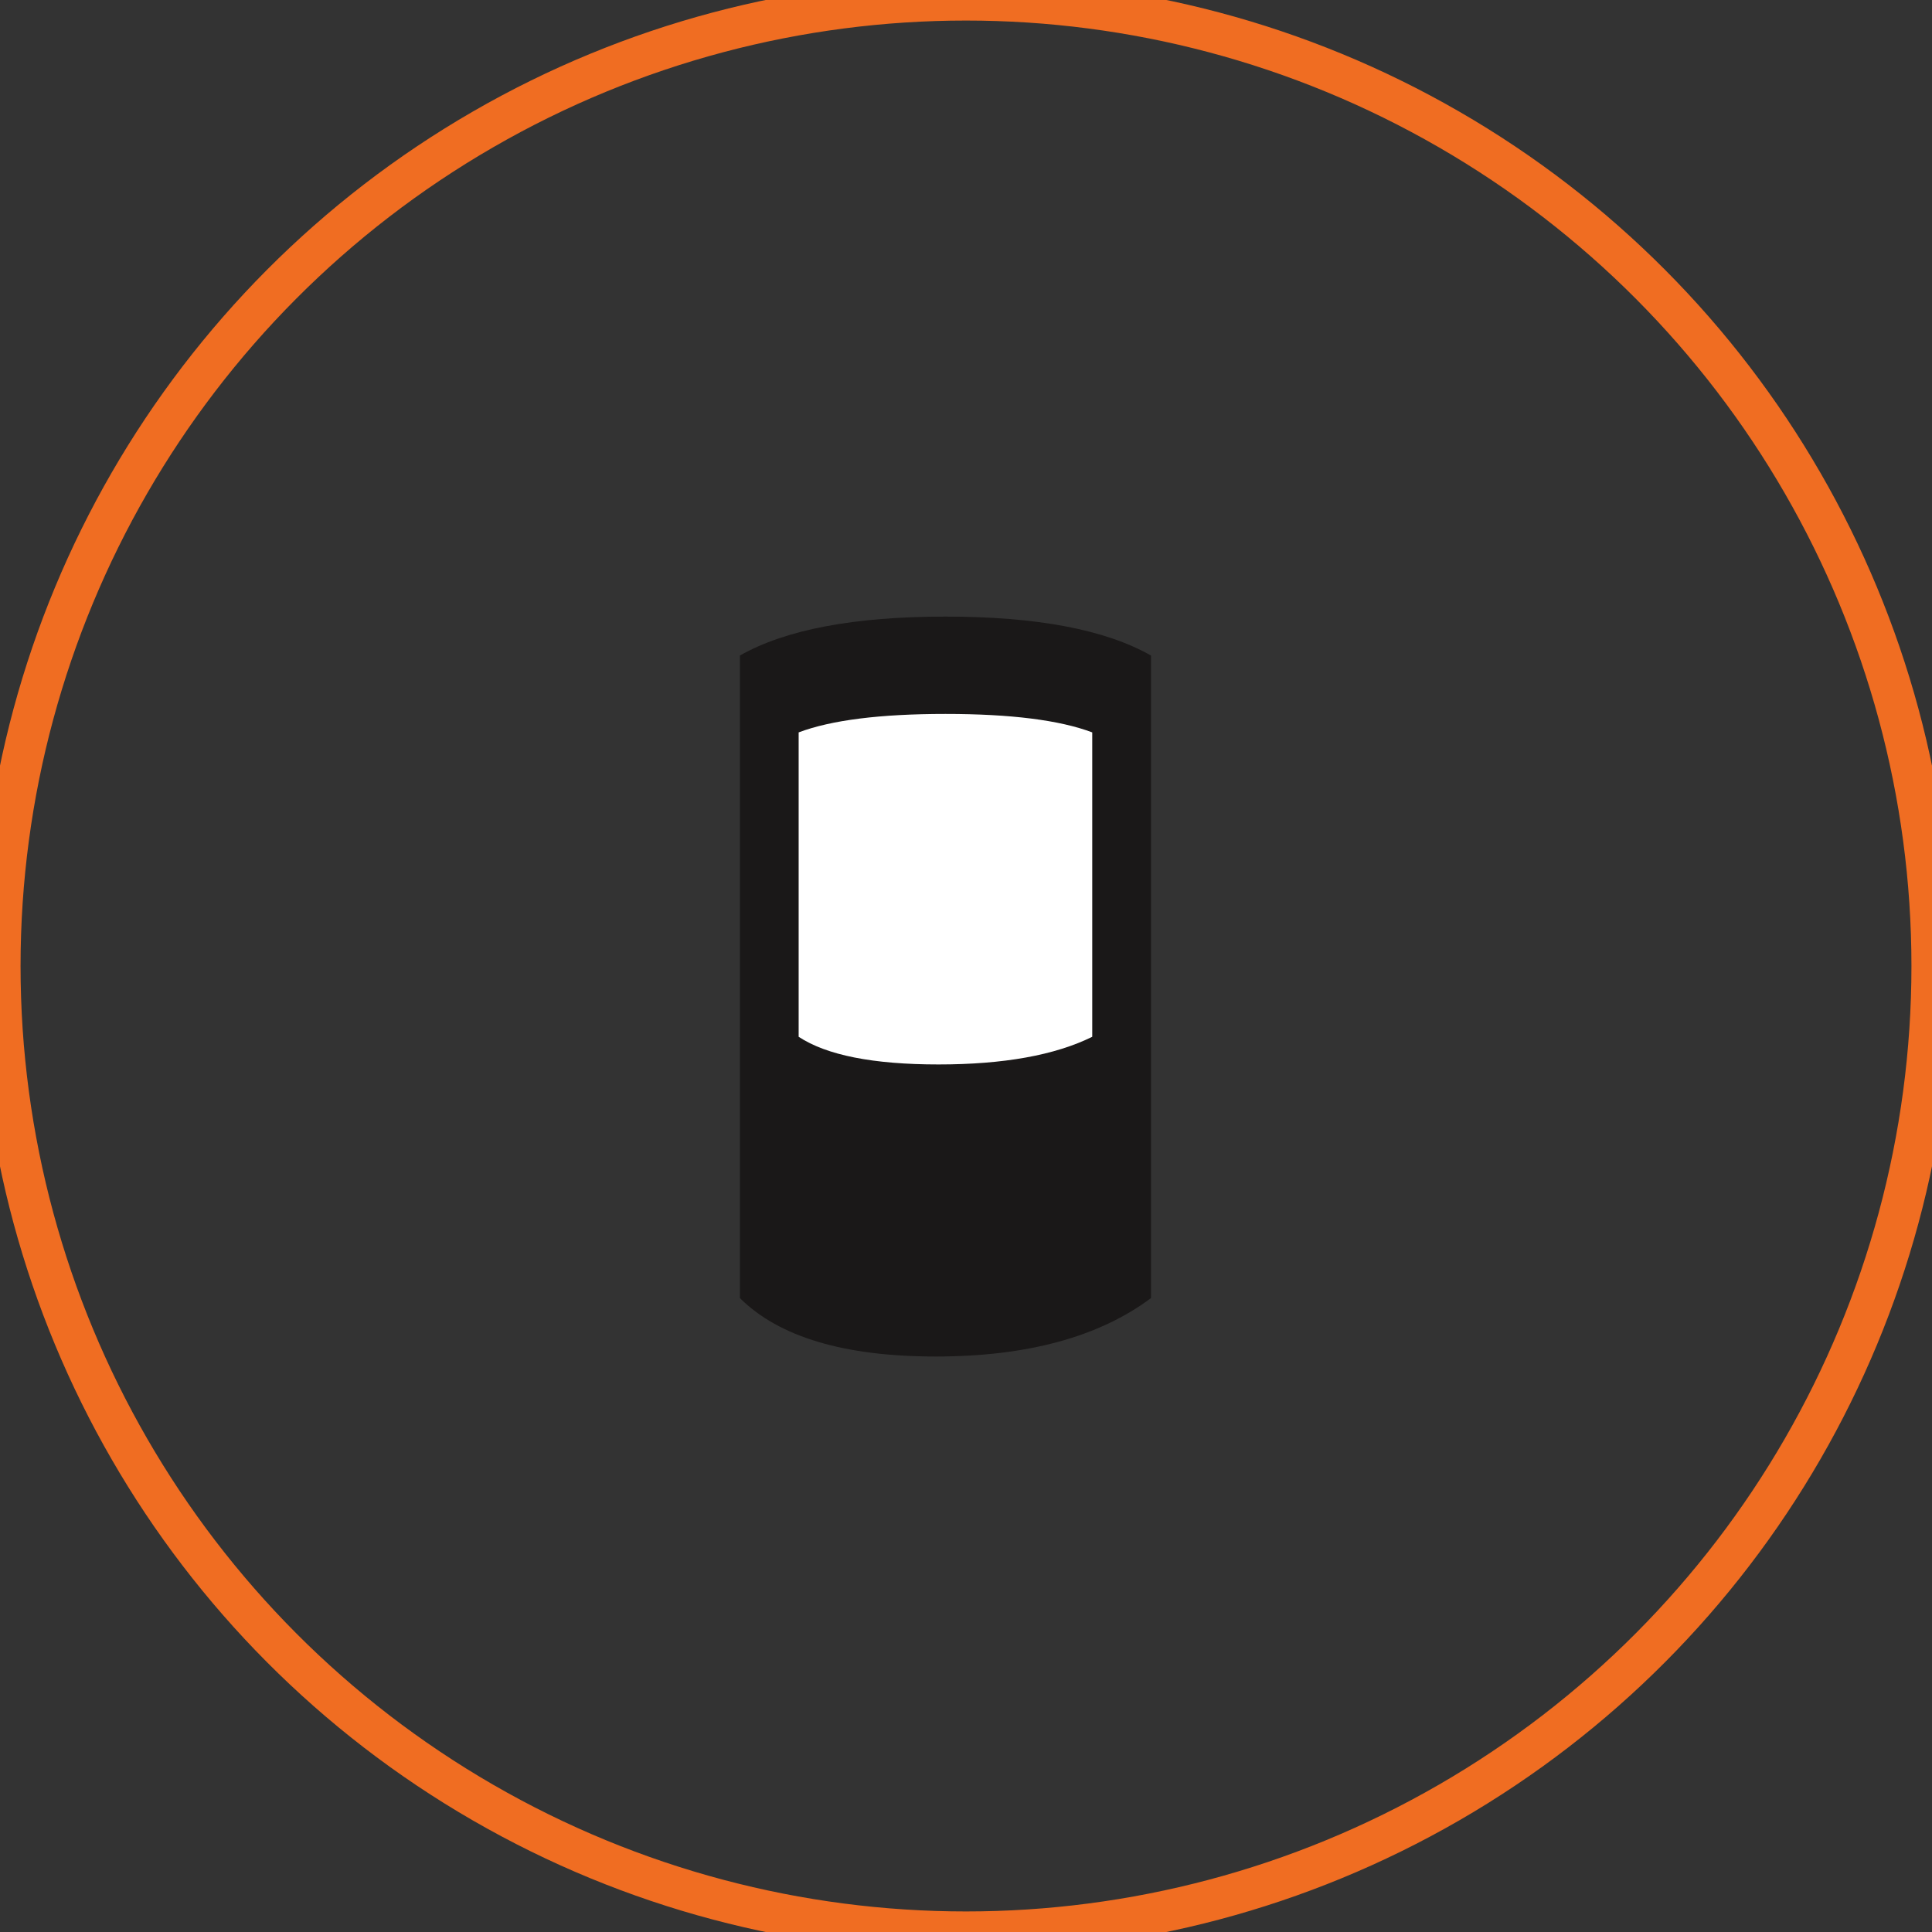 <?xml version="1.0" encoding="UTF-8"?>
<svg width="47px" height="47px" viewBox="0 0 47 47" version="1.1" xmlns="http://www.w3.org/2000/svg" xmlns:xlink="http://www.w3.org/1999/xlink">
    <rect x="0" y="0" width="47" height="47" fill="#333333" stroke="none"/>
    <!-- Generator: Sketch 50.2 (55047) - http://www.bohemiancoding.com/sketch -->
    <title>Filter - mer - lag modell</title>
    <desc>Created with Sketch.</desc>
    <defs></defs>
    <g id="Filter---mer---lag-modell" stroke="none" stroke-width="1" fill="none" fill-rule="evenodd">
        <g id="Group-12" stroke="#F06D22">
            <circle id="Oval" cx="23.5" cy="23.5" r="23.5"></circle>
        </g>
        <g id="Group-22" transform="translate(18, 15)">
            <path d="M0,0.947 C1.111,0.316 2.778,4.99600361e-16 5,0 C7.222,0 8.889,0.316 10,0.947 L10,16.579 C8.73,17.526 6.984,18 4.762,18 C2.54,18 0.952,17.526 0,16.579 L0,0.947 Z" id="Rectangle-16" fill="#1A1818"></path>
            <path d="M1.429,2.817 C2.222,2.518 3.413,2.368 5,2.368 C6.587,2.368 7.778,2.518 8.571,2.817 L8.571,10.222 C7.664,10.67 6.417,10.895 4.83,10.895 C3.243,10.895 2.109,10.67 1.429,10.222 L1.429,2.817 Z" id="Rectangle-16" fill="#FFFFFF"></path>
        </g>
    </g>
</svg>